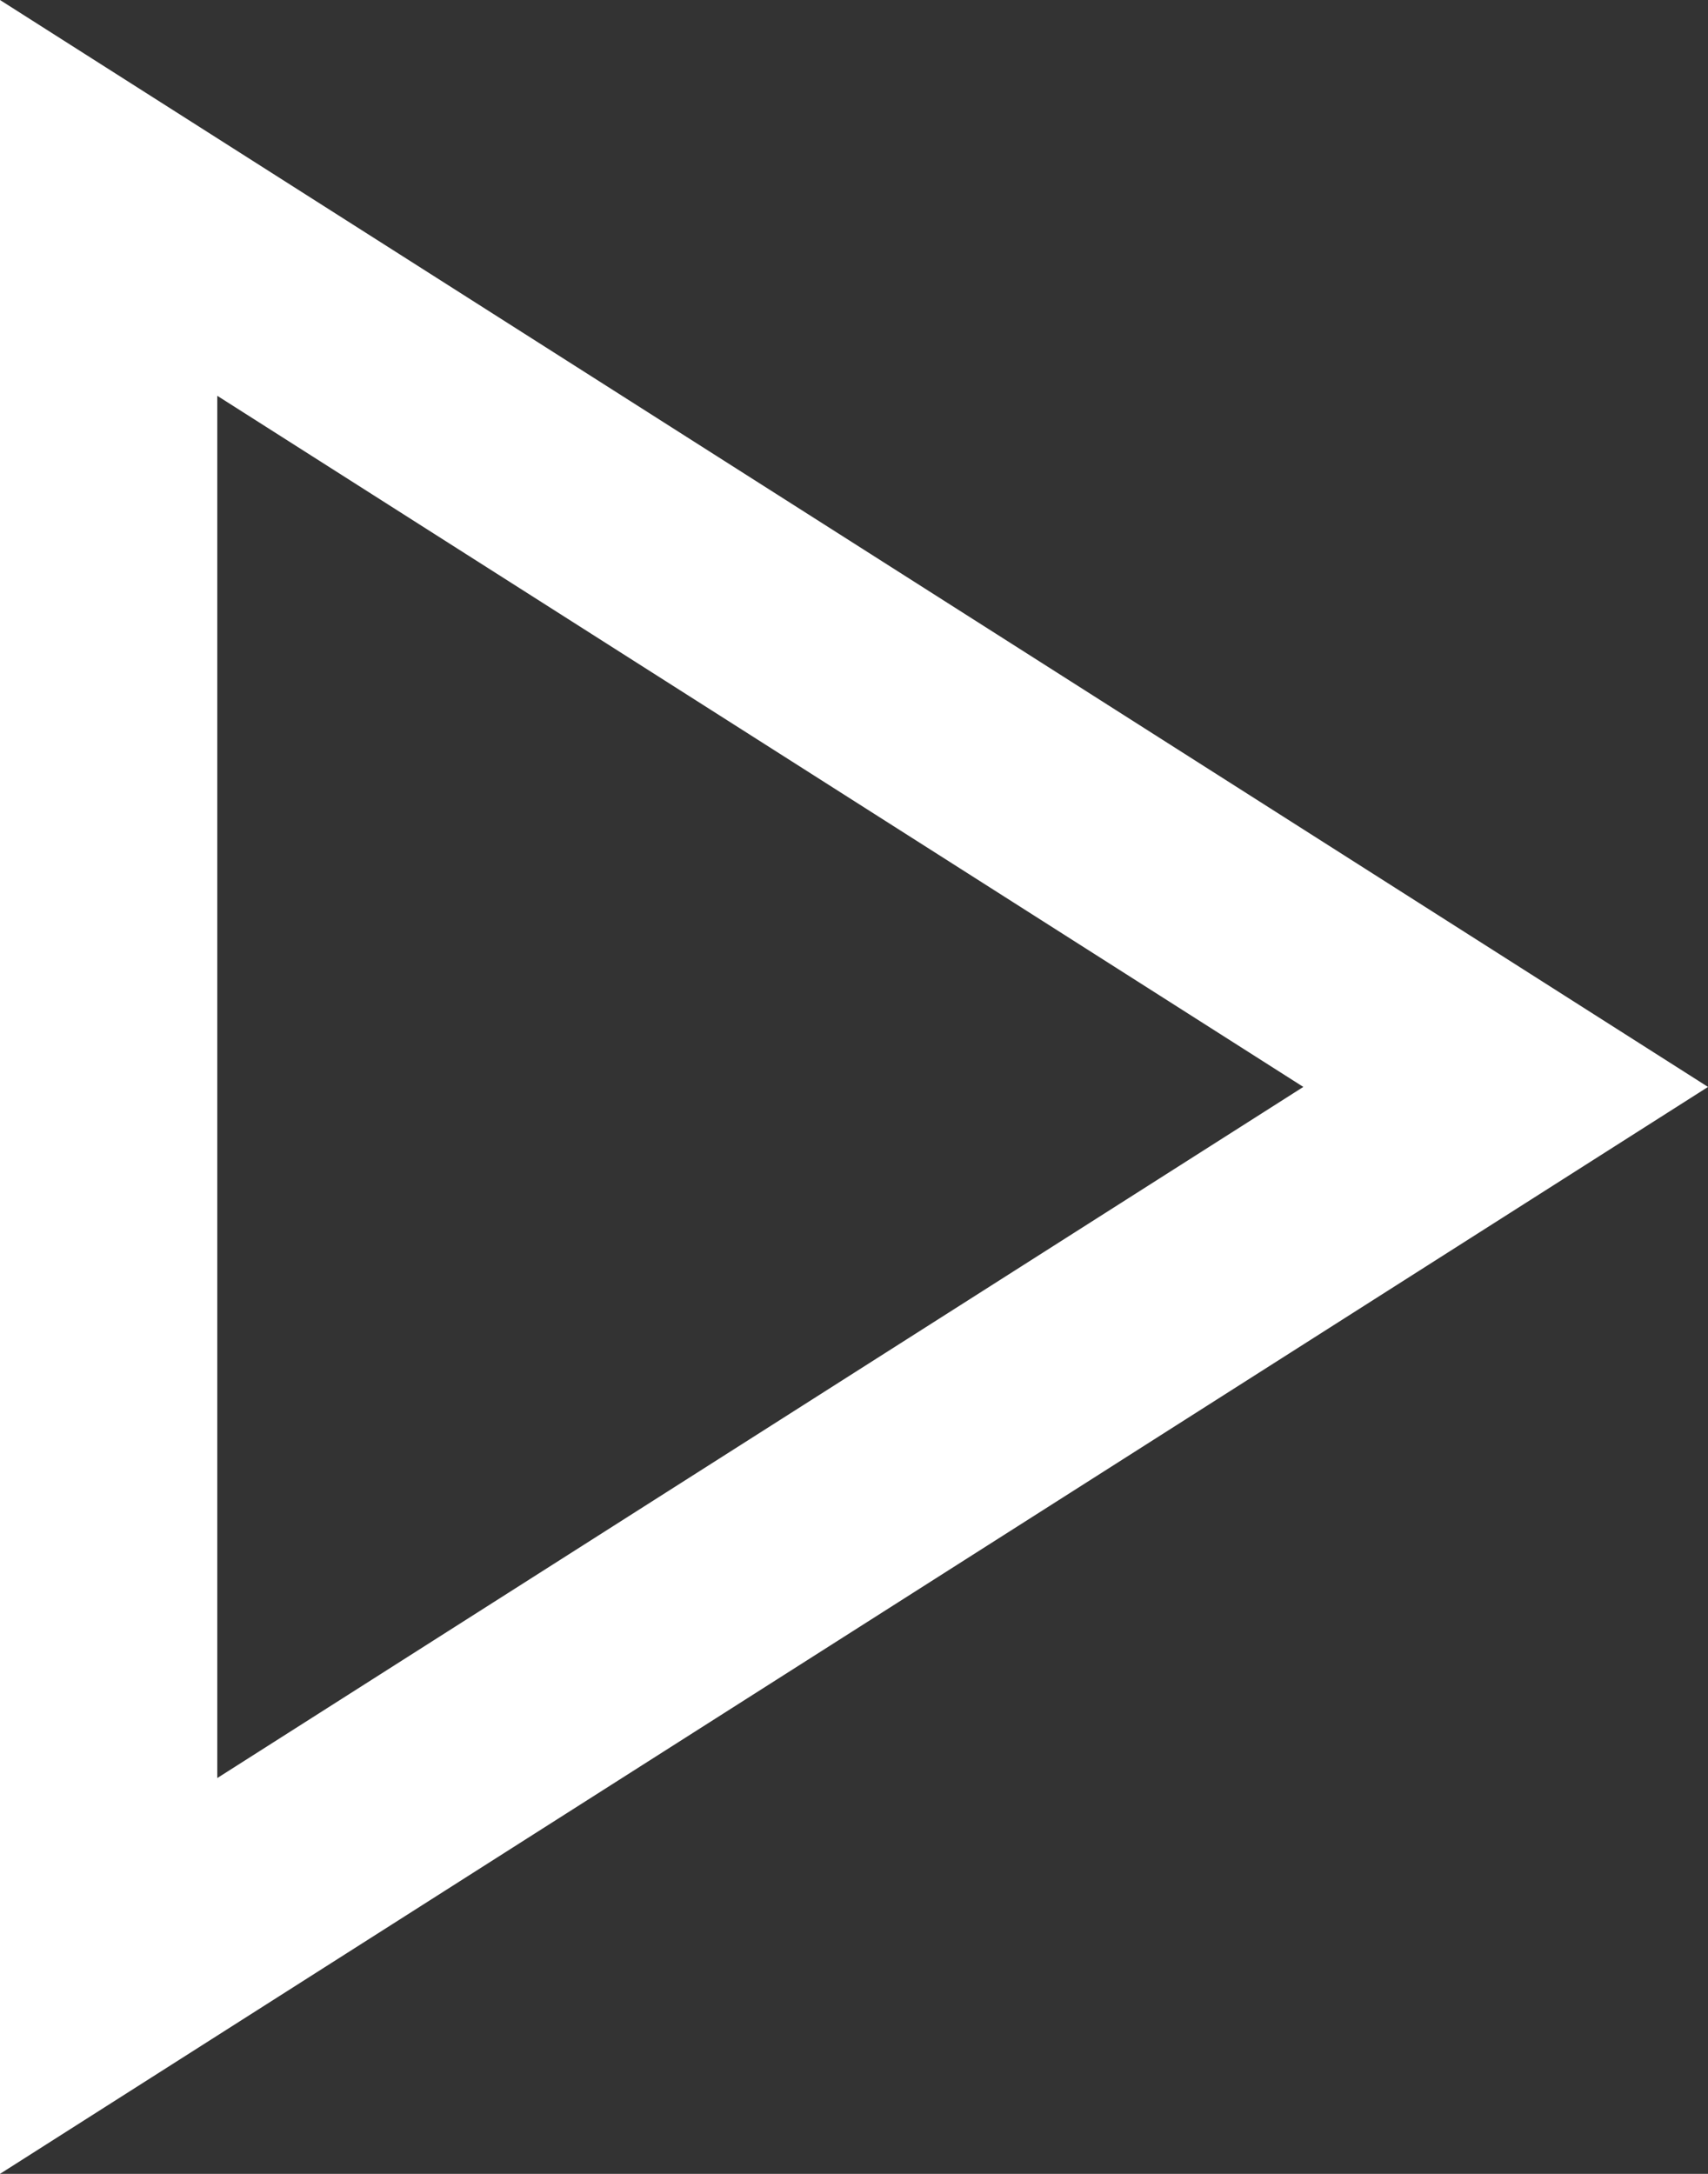 <svg xmlns="http://www.w3.org/2000/svg" viewBox="-15994.961 4268.426 39.305 50.024" xmlns:v="https://vecta.io/nano"><rect x="-15994.961" y="4268.426" width="39.305" height="50.024" fill="#333333" stroke="none"/><path d="M-15992.461 4272.98v40.916l32.149-20.458-13.62-8.668z" fill="none" stroke="#fff" stroke-miterlimit="10" stroke-width="5"/></svg>